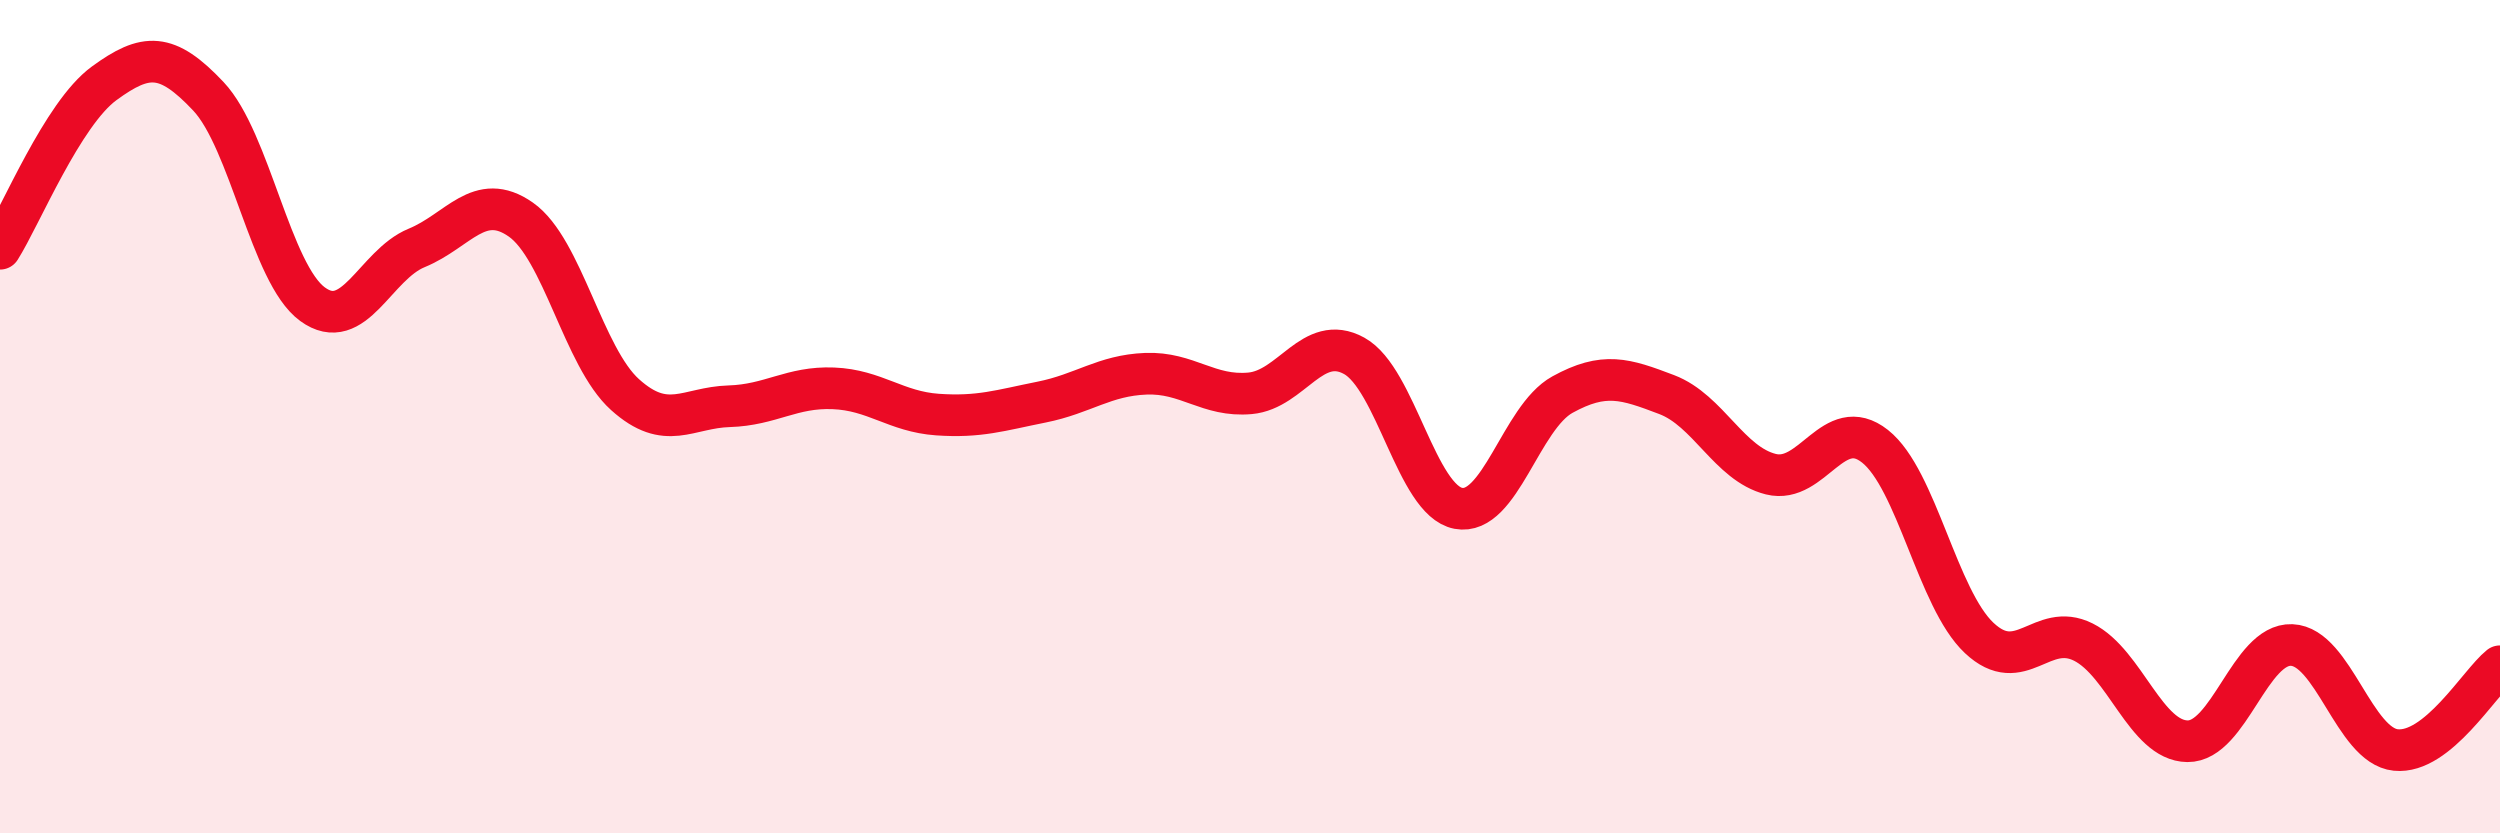 
    <svg width="60" height="20" viewBox="0 0 60 20" xmlns="http://www.w3.org/2000/svg">
      <path
        d="M 0,5.97 C 0.5,5.18 1.5,2.73 2.5,2 C 3.5,1.27 4,1.25 5,2.31 C 6,3.37 6.5,6.57 7.5,7.3 C 8.5,8.03 9,6.36 10,5.95 C 11,5.54 11.5,4.57 12.5,5.27 C 13.5,5.97 14,8.57 15,9.47 C 16,10.37 16.5,9.78 17.5,9.75 C 18.5,9.72 19,9.28 20,9.32 C 21,9.36 21.5,9.88 22.5,9.95 C 23.5,10.02 24,9.85 25,9.65 C 26,9.45 26.5,9.01 27.5,8.97 C 28.5,8.93 29,9.53 30,9.44 C 31,9.35 31.5,7.99 32.5,8.54 C 33.5,9.09 34,12.01 35,12.2 C 36,12.39 36.5,10.02 37.5,9.47 C 38.5,8.92 39,9.09 40,9.47 C 41,9.85 41.5,11.13 42.5,11.38 C 43.5,11.63 44,9.92 45,10.71 C 46,11.5 46.5,14.37 47.5,15.31 C 48.5,16.25 49,14.91 50,15.41 C 51,15.91 51.5,17.78 52.5,17.79 C 53.5,17.8 54,15.44 55,15.48 C 56,15.52 56.5,17.9 57.5,18 C 58.5,18.1 59.5,16.39 60,15.99L60 20L0 20Z"
        fill="#EB0A25"
        opacity="0.1"
        stroke-linecap="round"
        stroke-linejoin="round"
      />
      <path
        d="M 0,5.97 C 0.5,5.18 1.5,2.73 2.5,2 C 3.5,1.27 4,1.25 5,2.31 C 6,3.37 6.5,6.57 7.5,7.3 C 8.5,8.03 9,6.36 10,5.95 C 11,5.54 11.5,4.57 12.5,5.27 C 13.5,5.97 14,8.57 15,9.47 C 16,10.37 16.5,9.78 17.5,9.75 C 18.5,9.72 19,9.28 20,9.32 C 21,9.36 21.5,9.88 22.5,9.95 C 23.5,10.02 24,9.85 25,9.65 C 26,9.45 26.5,9.01 27.5,8.97 C 28.5,8.93 29,9.53 30,9.44 C 31,9.35 31.5,7.99 32.5,8.54 C 33.5,9.09 34,12.01 35,12.2 C 36,12.39 36.5,10.02 37.5,9.47 C 38.5,8.92 39,9.09 40,9.47 C 41,9.85 41.5,11.13 42.5,11.38 C 43.5,11.63 44,9.92 45,10.71 C 46,11.5 46.5,14.37 47.5,15.31 C 48.5,16.25 49,14.91 50,15.41 C 51,15.91 51.5,17.78 52.5,17.79 C 53.5,17.8 54,15.44 55,15.48 C 56,15.52 56.5,17.9 57.5,18 C 58.5,18.1 59.5,16.39 60,15.99"
        stroke="#EB0A25"
        stroke-width="1"
        fill="none"
        stroke-linecap="round"
        stroke-linejoin="round"
      />
    </svg>
  